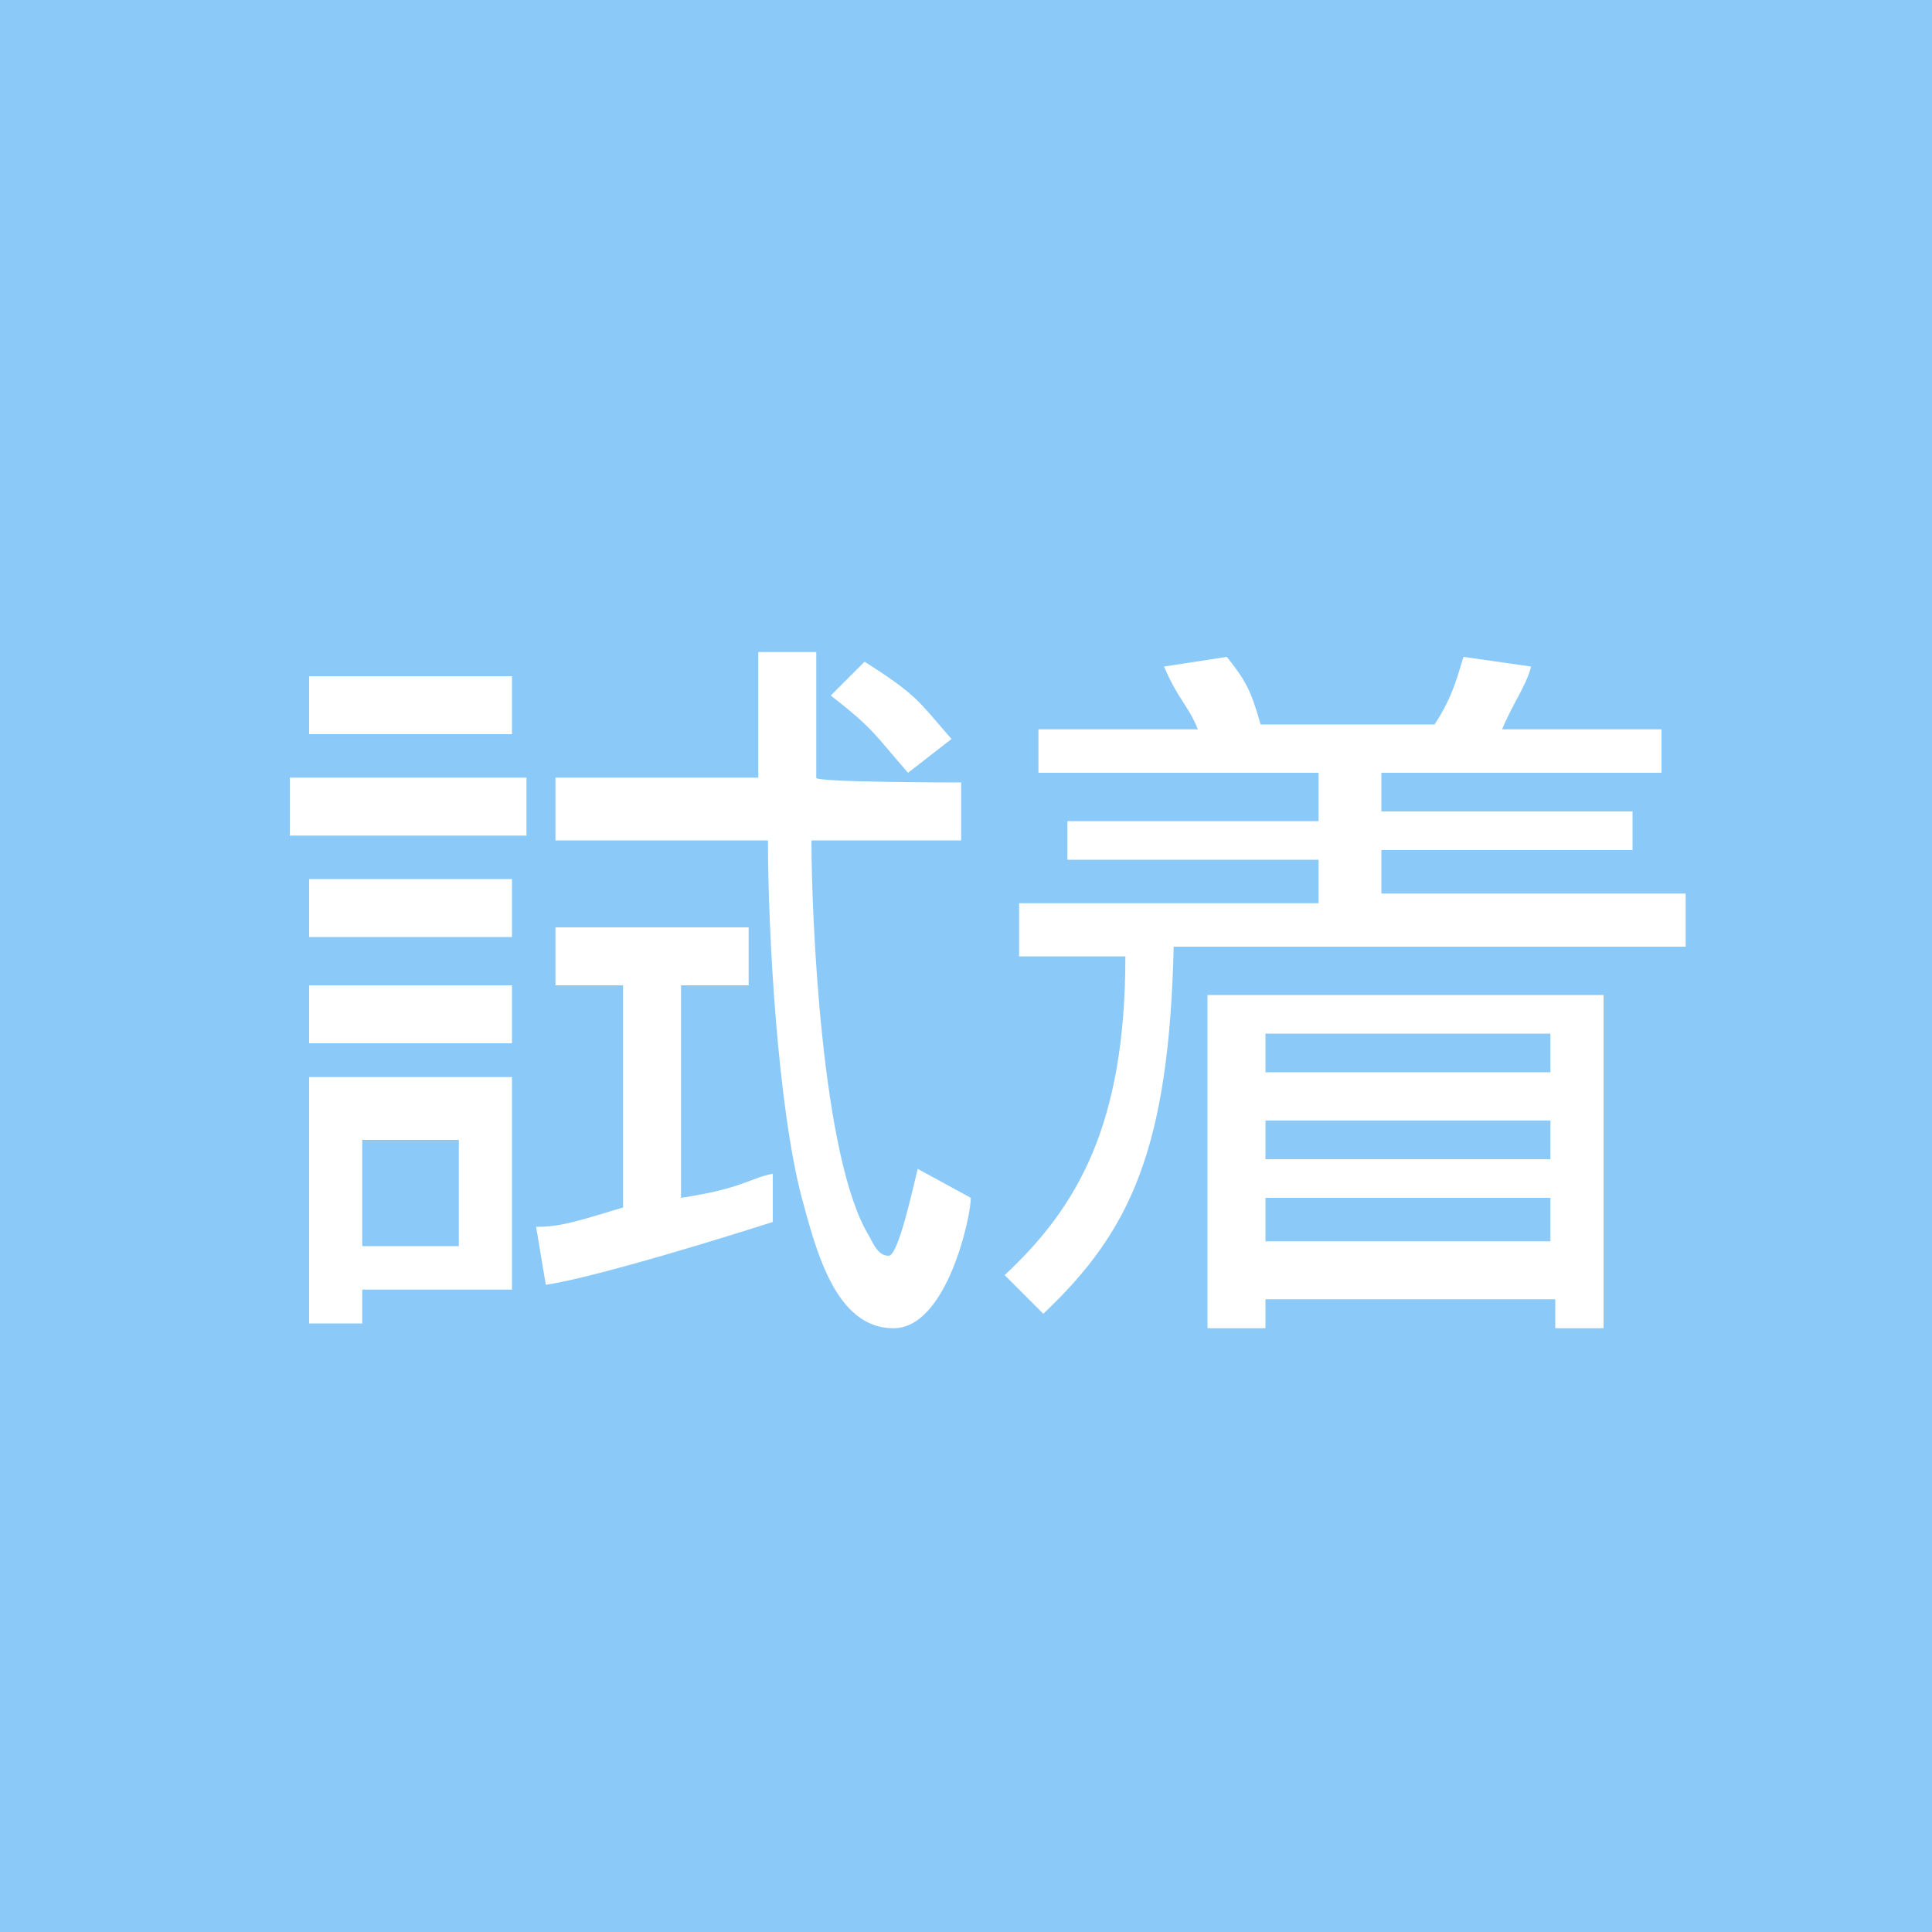 <?xml version="1.0" encoding="utf-8"?>
<!-- Generator: Adobe Illustrator 22.1.0, SVG Export Plug-In . SVG Version: 6.00 Build 0)  -->
<svg version="1.1" id="レイヤー_1" xmlns="http://www.w3.org/2000/svg" xmlns:xlink="http://www.w3.org/1999/xlink" x="0px"
	 y="0px" width="40px" height="40px" viewBox="0 0 40 40" style="enable-background:new 0 0 40 40;" xml:space="preserve">
<style type="text/css">
	.st0{fill:#8BCAF8;}
	.st1{fill:#FFFFFF;}
</style>
<g>
	<rect y="0" class="st0" width="40" height="40"/>
	<g>
		<g>
			<path class="st1" d="M10.9,16.1v1.2H6v-1.2C6,16.1,10.9,16.1,10.9,16.1z M10.6,14v1.2H6.4V14H10.6z M10.6,18.2v1.2H6.4v-1.2H10.6
				z M10.6,20.4v1.2H6.4v-1.2H10.6z M10.6,22.5v4.2H7.5v0.7H6.4v-5.1h4.2V22.5z M9.5,23.6h-2v2.2h2V23.6z M16,25.3
				c-2.2,0.7-4,1.2-4.7,1.3l-0.2-1.2c0.5,0,0.8-0.1,1.8-0.4v-4.6h-1.4v-1.2h4v1.2h-1.4v4.4c1.3-0.2,1.4-0.4,1.9-0.5V25.3z
				 M19.9,16.2v1.2h-3.1c0,1.5,0.2,6.6,1.2,8.2c0.1,0.2,0.2,0.4,0.4,0.4c0.2,0,0.5-1.4,0.6-1.8l1.1,0.6c0,0.4-0.5,2.7-1.6,2.7
				c-1.2,0-1.6-1.6-1.9-2.7c-0.5-1.9-0.7-5.5-0.7-7.4h-4.4v-1.3h4.2c0-0.8,0-2.1,0-2.6h1.2c0,0.6,0,1.4,0,2.6
				C16.8,16.2,19.9,16.2,19.9,16.2z M18.8,16c-0.7-0.8-0.7-0.9-1.6-1.6l0.7-0.7c1.1,0.7,1.1,0.8,1.8,1.6L18.8,16z"/>
			<path class="st1" d="M34.7,19.6H24.3c-0.1,4.2-0.9,5.9-2.7,7.6l-0.8-0.8c1.5-1.4,2.5-3.1,2.5-6.6h-2.2v-1.1h6.2v-0.9h-5.2v-0.8
				h5.2V16h-5.8v-0.9h3.3c-0.2-0.5-0.4-0.6-0.7-1.3l1.3-0.2c0.4,0.5,0.5,0.7,0.7,1.4h3.6c0.4-0.6,0.5-1.1,0.6-1.4l1.4,0.2
				c-0.1,0.4-0.4,0.8-0.6,1.3h3.3V16h-5.8v0.8h5.2v0.8h-5.2v0.9h6.3V19.6z M33.4,27.5h-1.2v-0.6h-6v0.6h-1.2v-6.9h8.2v6.9H33.4z
				 M32.2,21.4h-6v0.8h5.9v-0.8H32.2z M32.2,23.2h-6V24h5.9v-0.8H32.2z M32.2,24.8h-6v0.9h5.9v-0.9H32.2z"/>
		</g>
	</g>
</g>
</svg>

